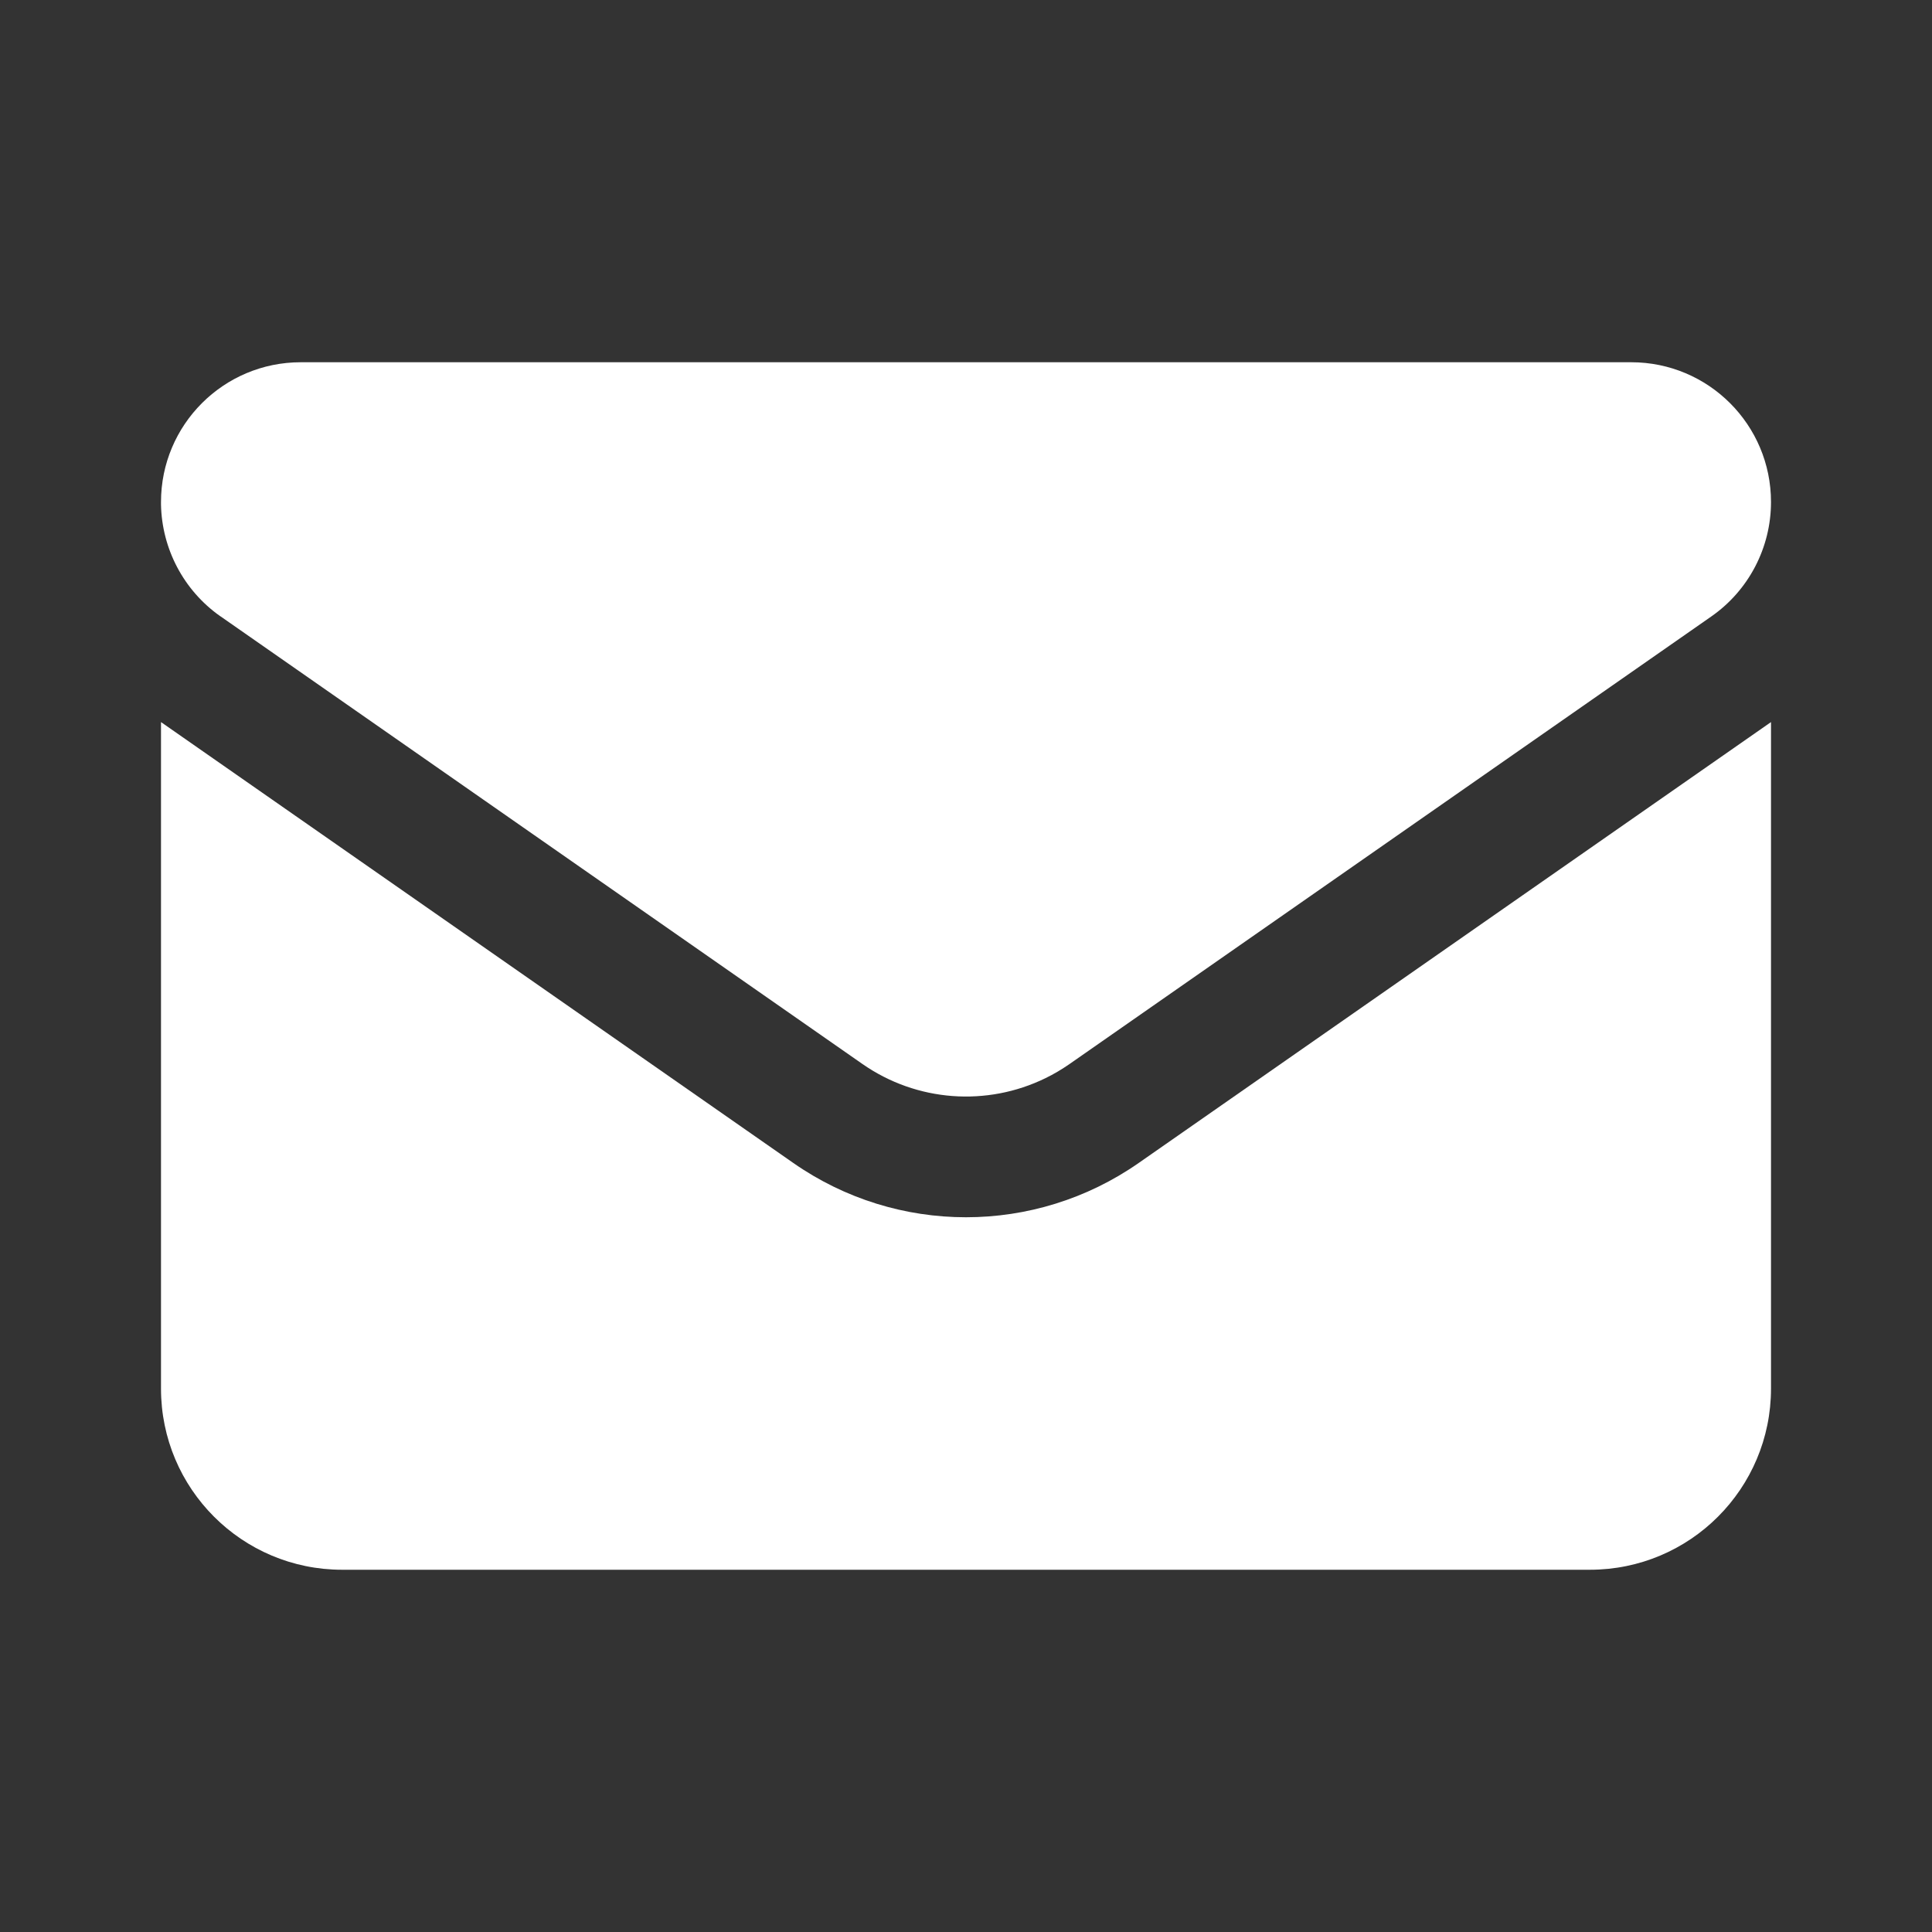 <svg width="80" height="80" viewBox="0 0 24 24" fill="none" xmlns="http://www.w3.org/2000/svg" transform="rotate(0 0 0)"><rect x="0" y="0" width="24" height="24" fill="#333333" stroke="none"/><path d="M3.736 4.5C2.777 4.5 2 5.277 2 6.236L2 6.268C2.011 6.819 2.282 7.333 2.732 7.652L2.743 7.659L10.713 13.217C11.39 13.689 12.261 13.748 12.986 13.394C13.09 13.344 13.19 13.284 13.287 13.217L21.257 7.659C21.723 7.335 22 6.803 22 6.236C22 5.277 21.223 4.5 20.264 4.5H3.736Z" fill="#ffffff"/><path d="M22 8.97L14.145 14.447C12.856 15.346 11.144 15.346 9.855 14.447L2 8.97L2 17.25C2 18.493 3.007 19.5 4.25 19.5H19.75C20.993 19.5 22 18.493 22 17.25L22 8.97Z" fill="#ffffff"/></svg>